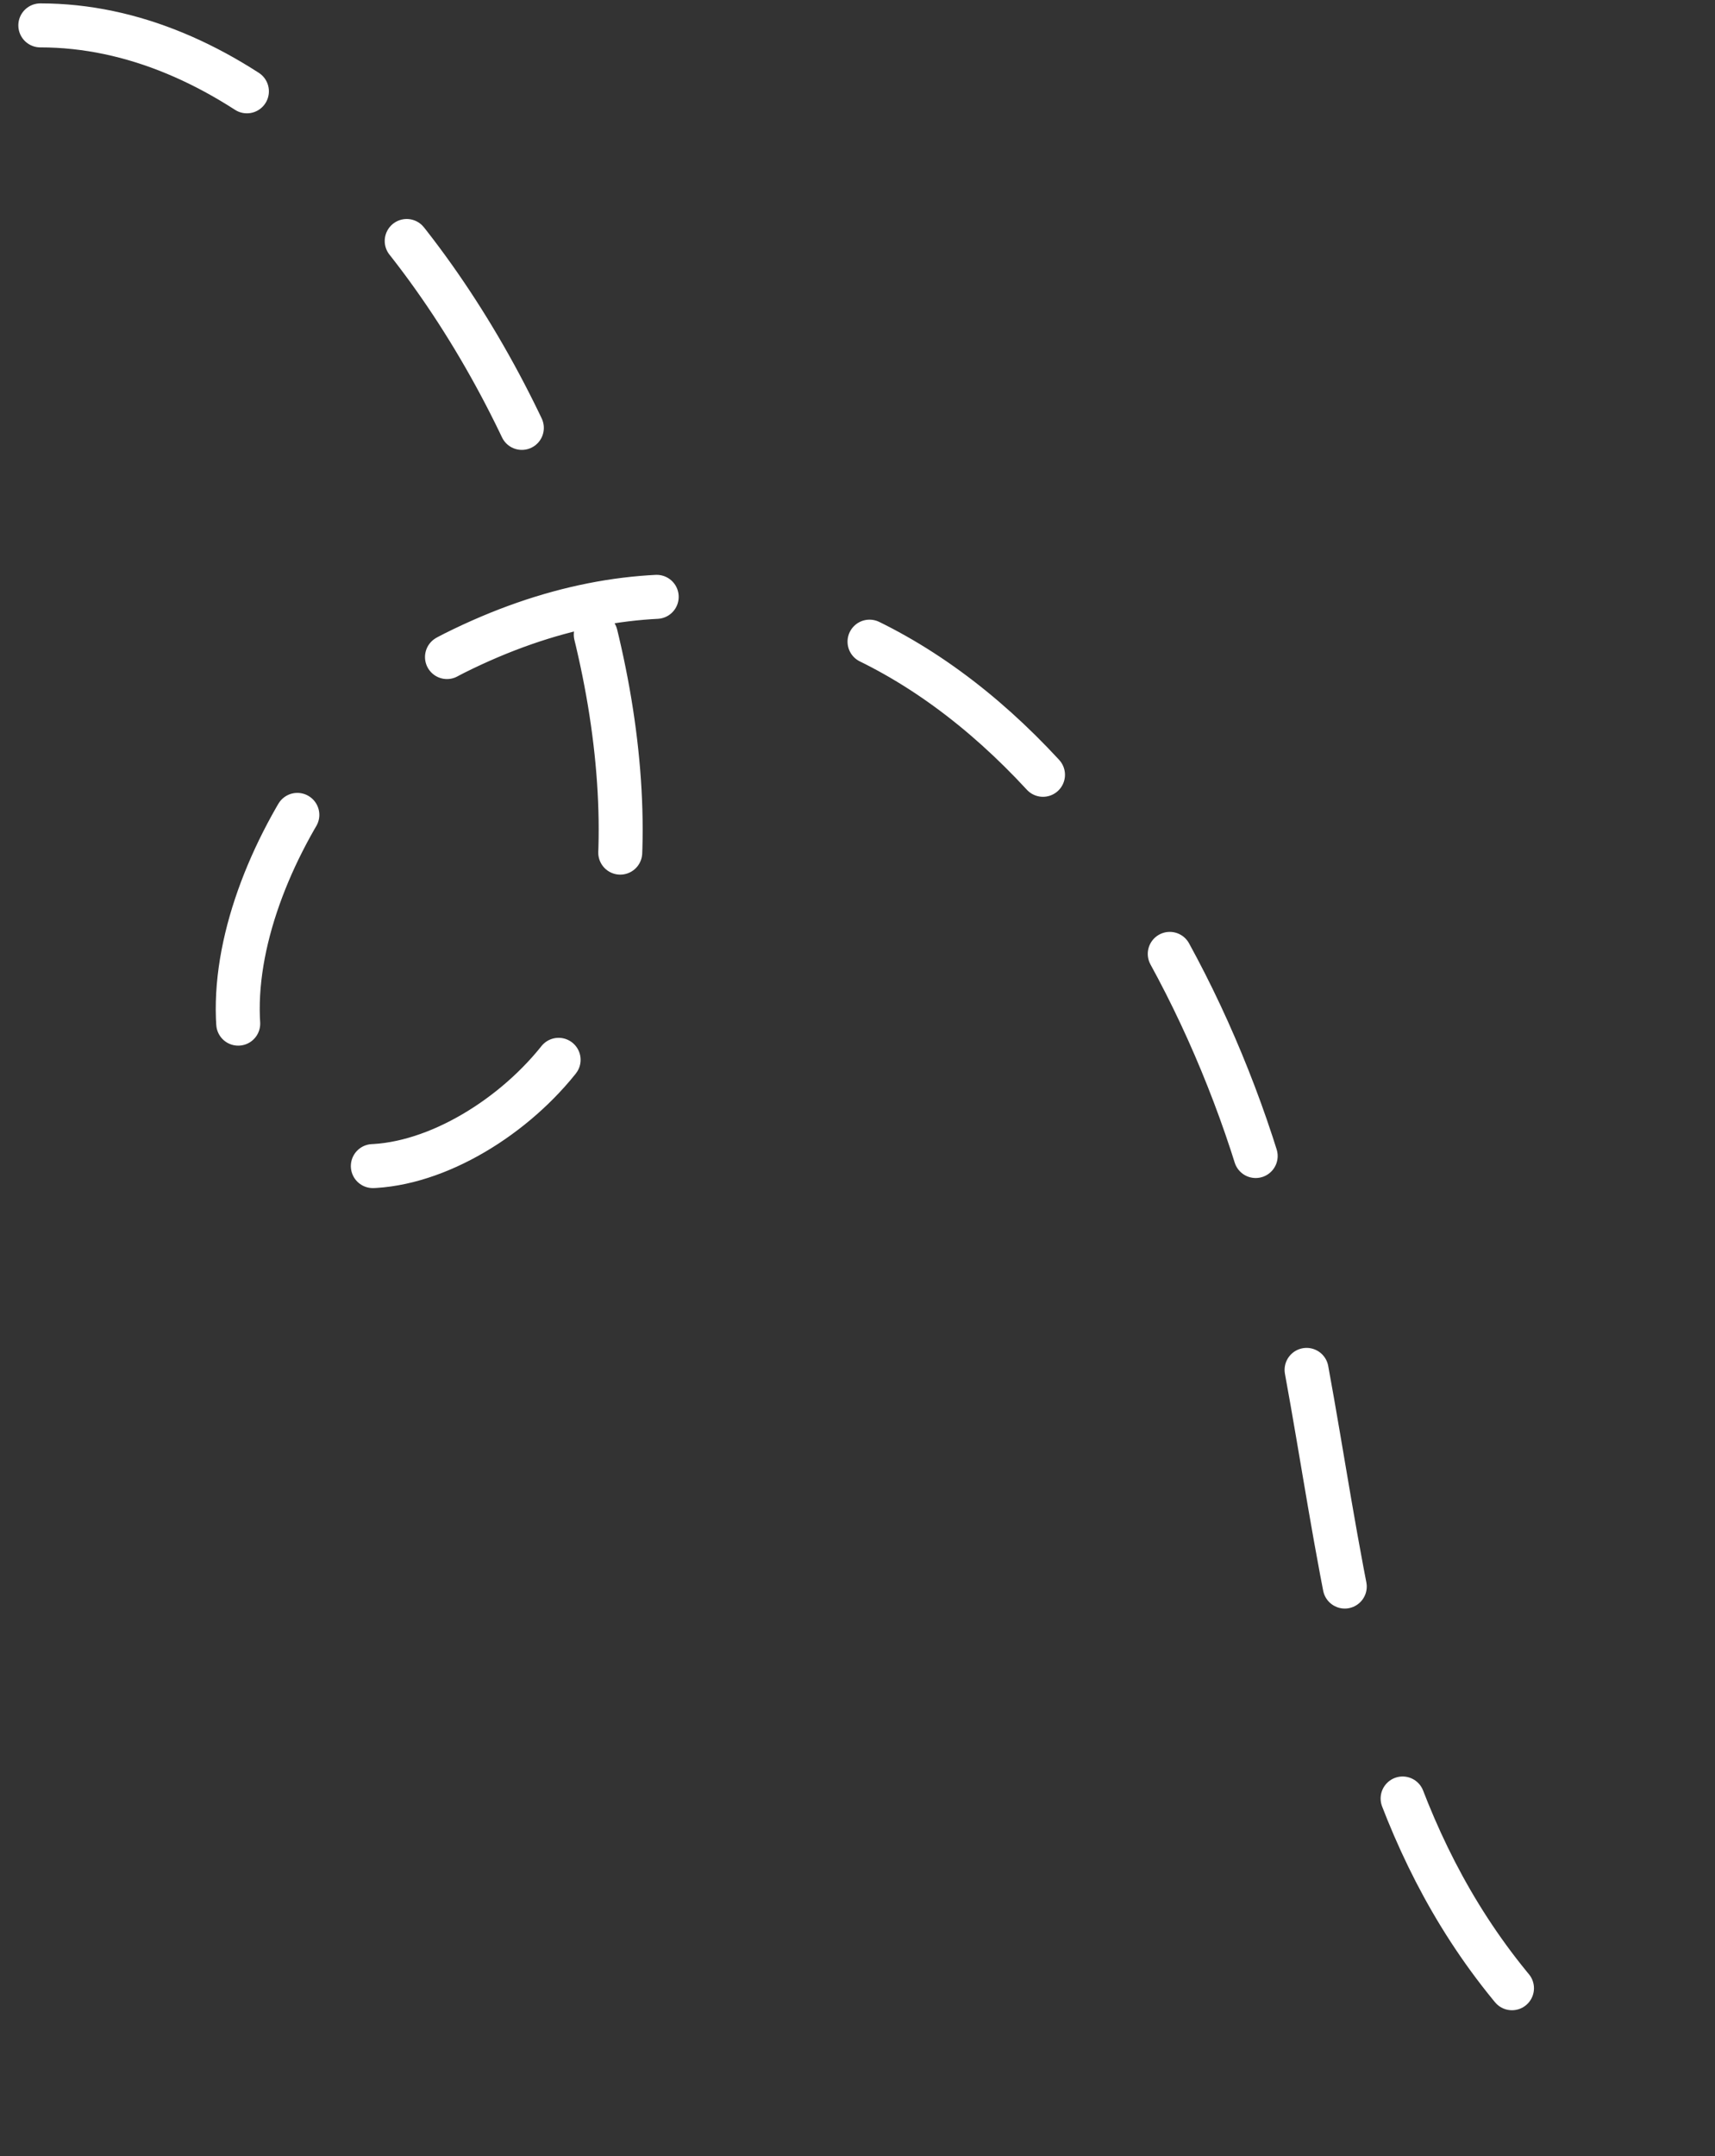 <svg width="39" height="49" viewBox="0 0 39 49" fill="none" xmlns="http://www.w3.org/2000/svg">
<rect x="0" y="0" width="39" height="49" fill="#333333" stroke="none"/>
<path d="M0.917 0.577C9.322 0.577 16.178 15 13.542 22.616C12.509 25.6 7.395 28.433 5.773 24.782C4.321 21.515 7.46 16.281 10.33 14.846C18.95 10.536 25.608 17.728 28.334 25.604C31.222 33.946 29.349 42.616 37.897 48.315" stroke="white" stroke-linecap="round" stroke-dasharray="5 5"/>
</svg>
